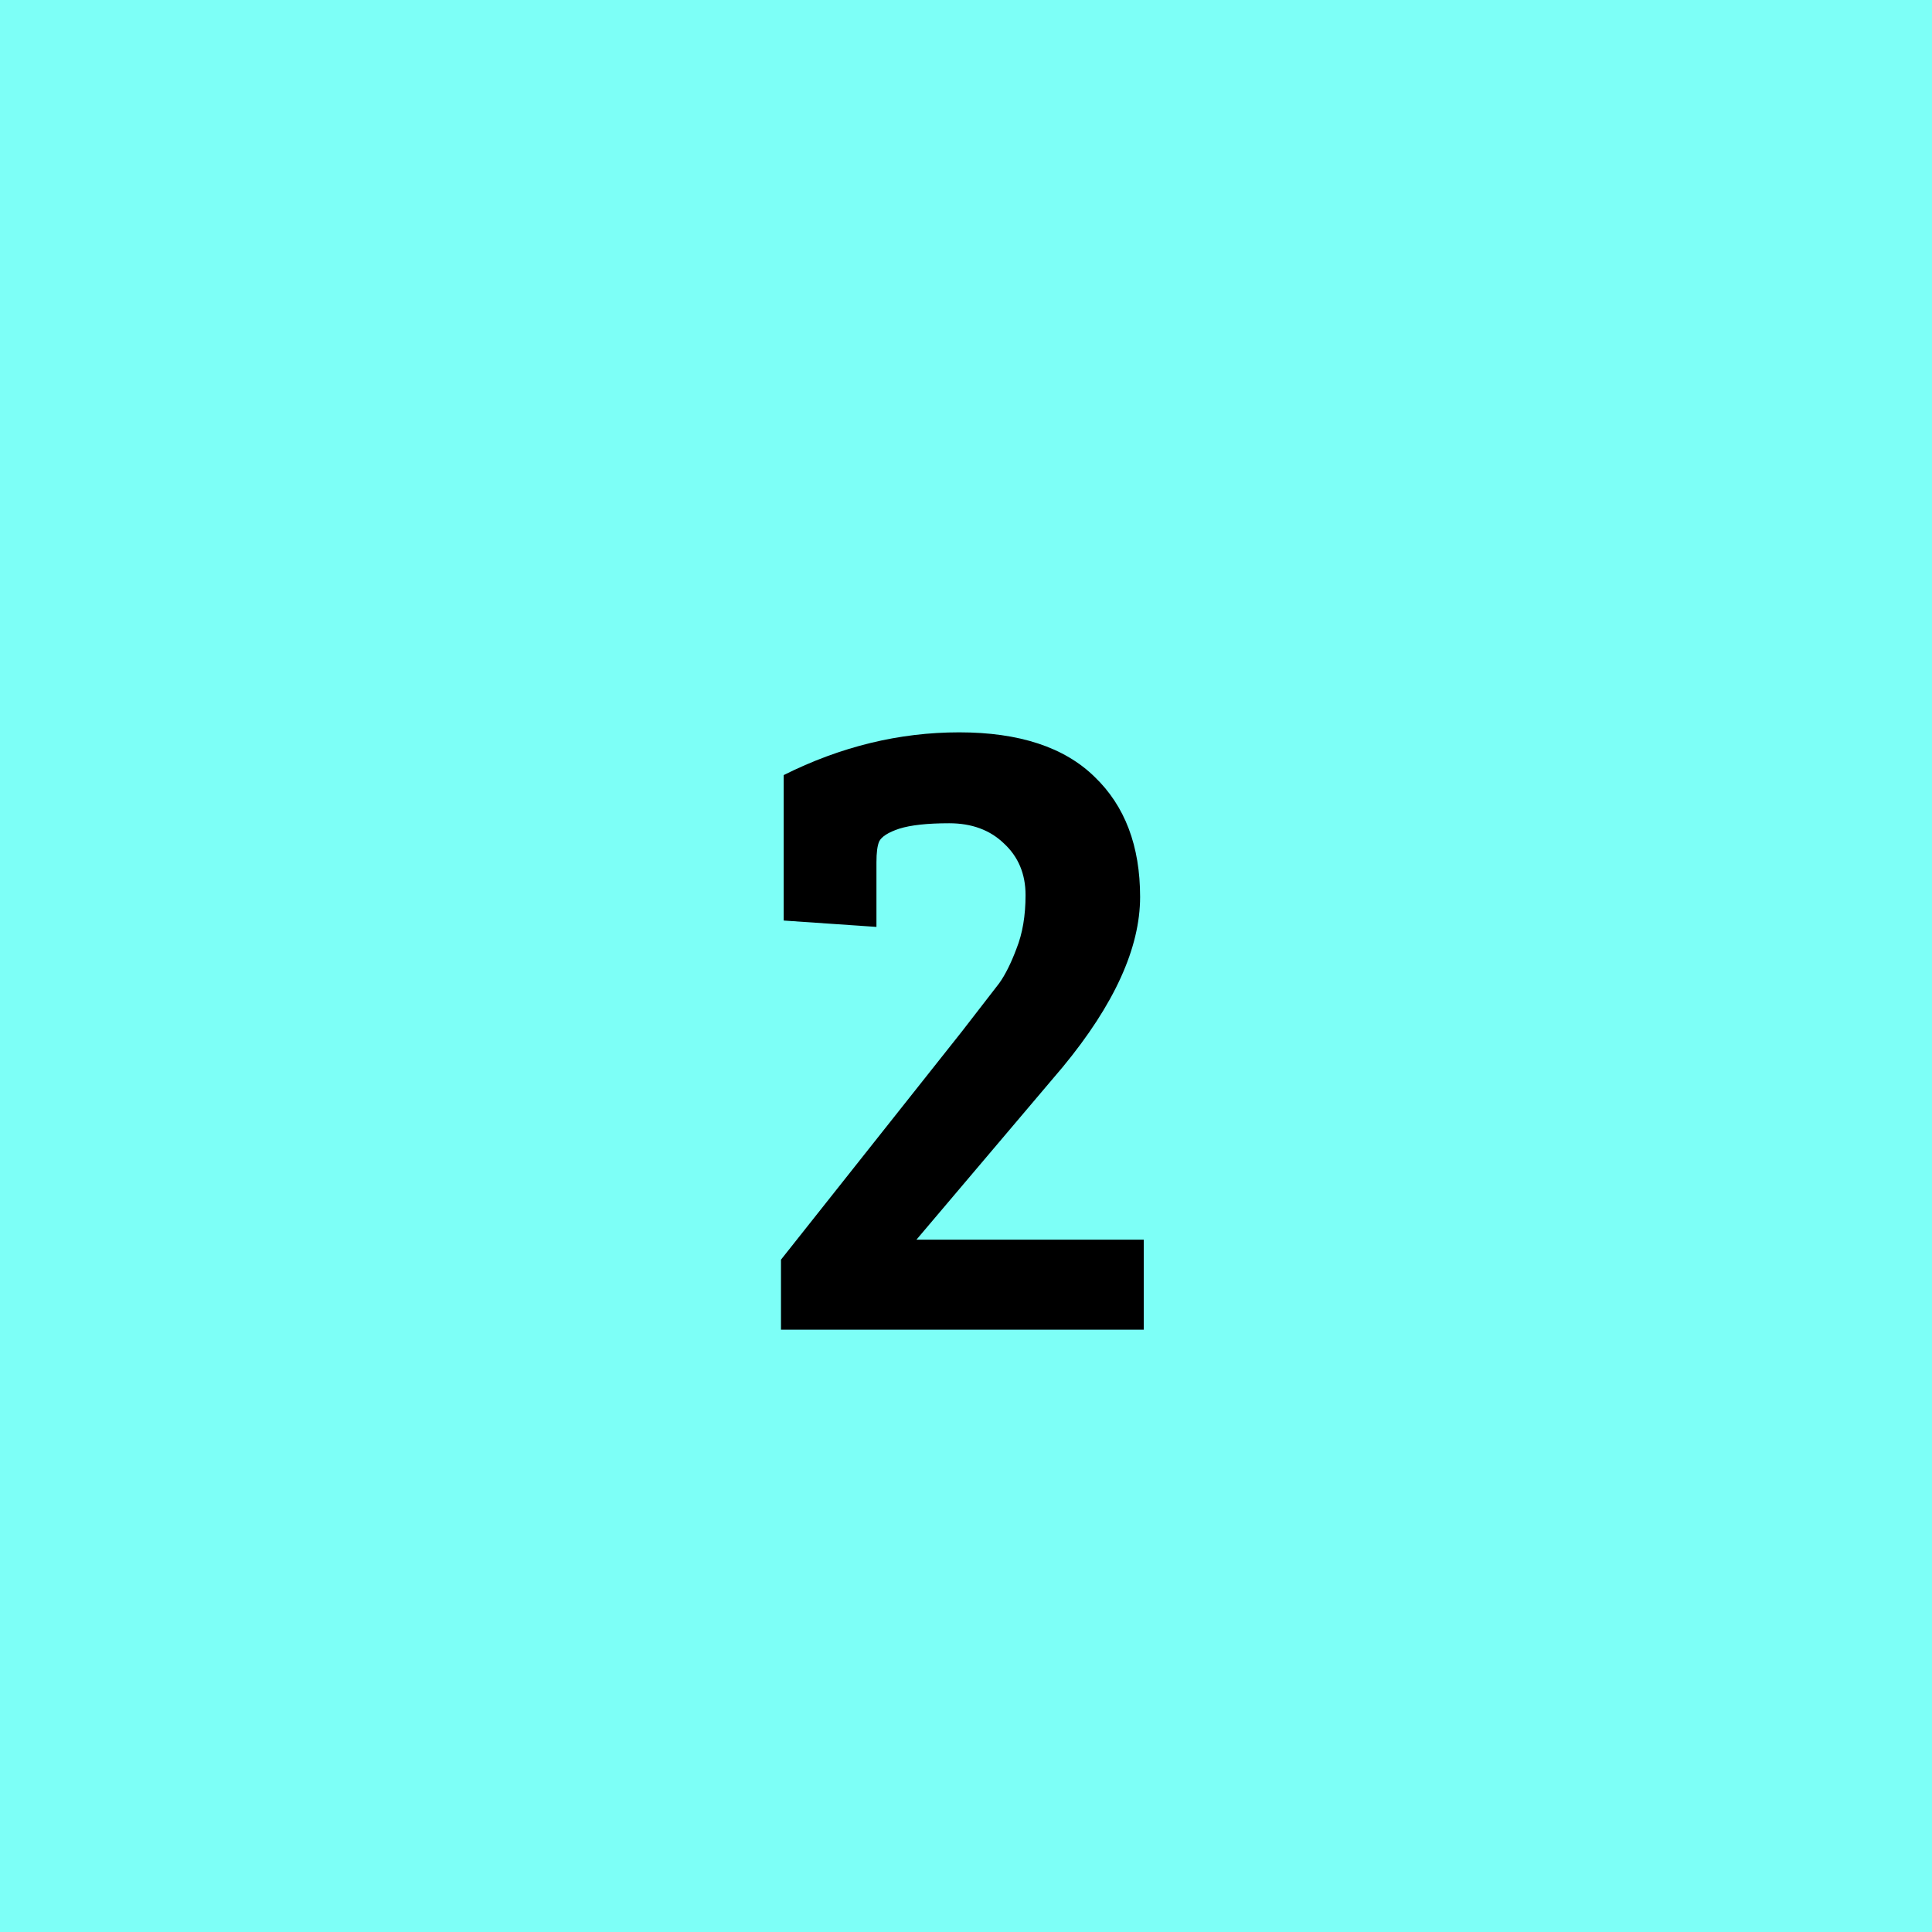 <svg width="85" height="85" viewBox="0 0 85 85" fill="none" xmlns="http://www.w3.org/2000/svg">
<rect width="85" height="85" fill="#7DFFF7"/>
<path d="M34.36 58.5V55.42L42.32 45.38C43.147 44.313 43.693 43.607 43.96 43.26C44.227 42.887 44.48 42.38 44.72 41.74C44.987 41.073 45.12 40.287 45.12 39.38C45.12 38.447 44.8 37.687 44.16 37.1C43.547 36.513 42.747 36.22 41.76 36.22C40.8 36.22 40.067 36.3 39.56 36.46C39.08 36.62 38.787 36.807 38.68 37.02C38.6 37.207 38.56 37.513 38.56 37.94V40.78L34.48 40.5V34.1C36.987 32.847 39.56 32.22 42.2 32.22C44.84 32.22 46.827 32.873 48.16 34.18C49.493 35.46 50.16 37.22 50.16 39.46C50.16 41.7 49.027 44.193 46.76 46.94L40.32 54.54H50.32V58.5H34.36Z" fill="black"/>
</svg>
